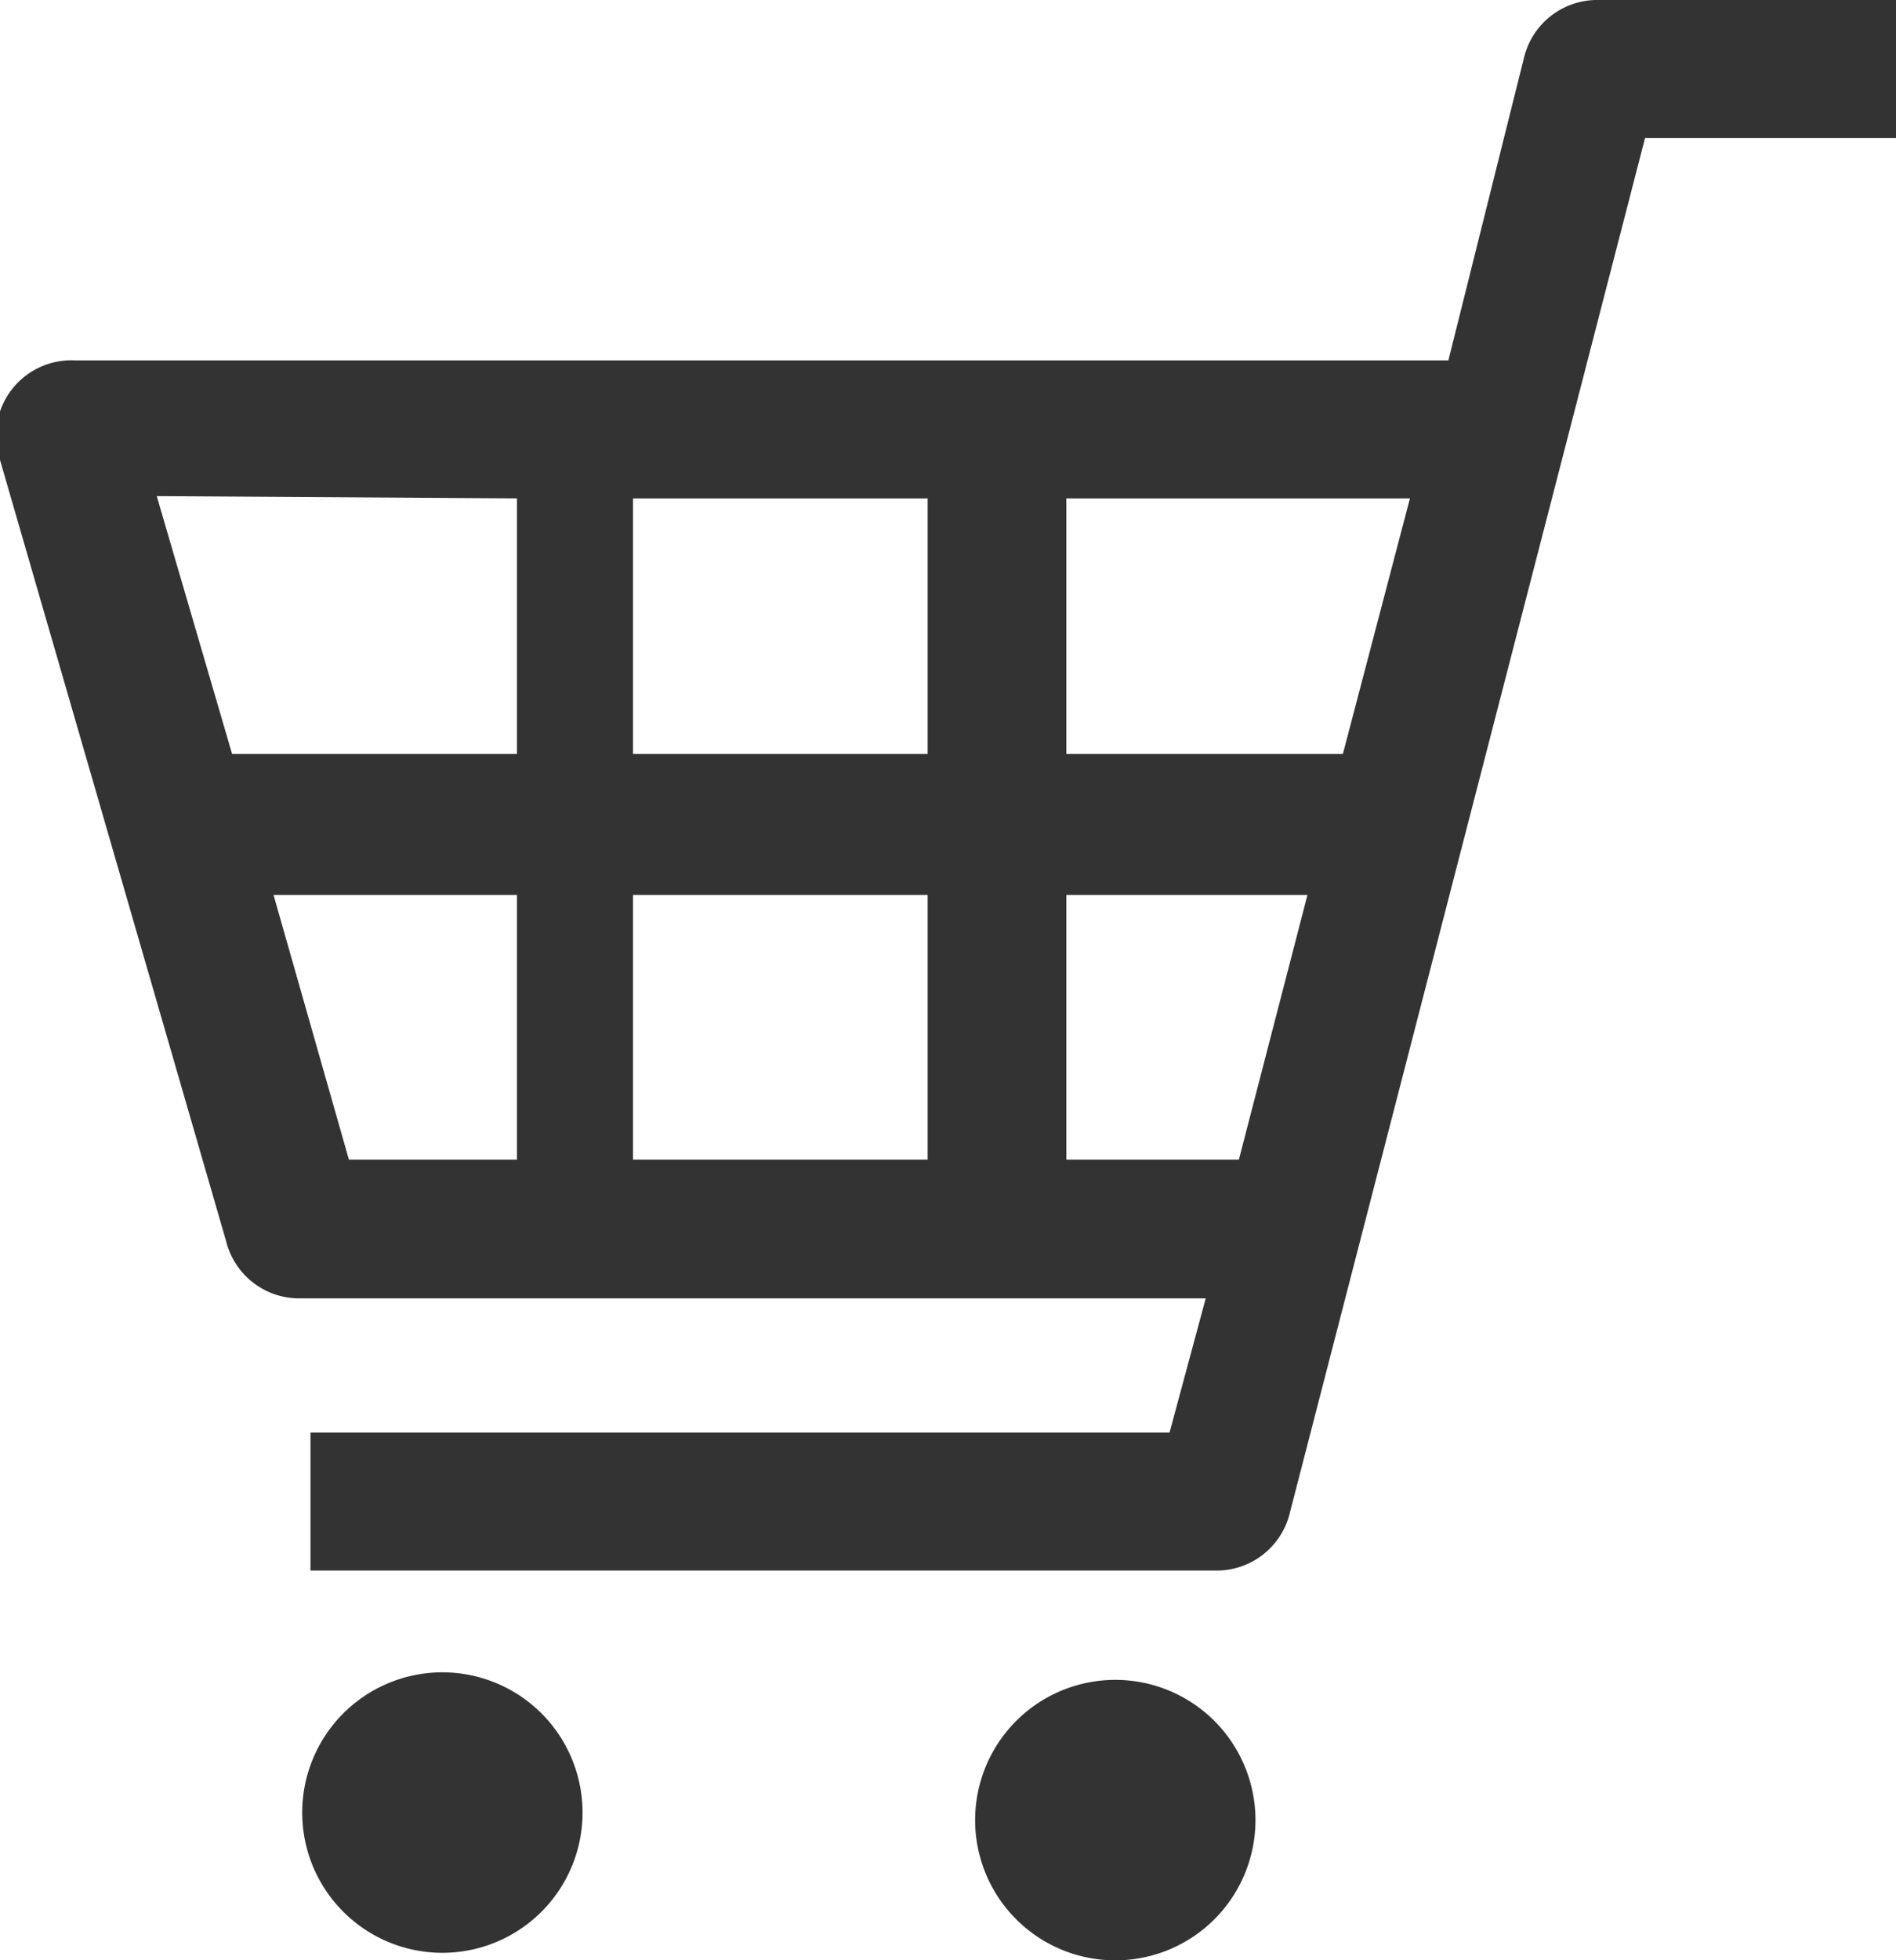 <svg xmlns="http://www.w3.org/2000/svg" width="25.16" height="26" viewBox="0 0 25.16 26"><defs><style>.cls-1{fill:#333;}</style></defs><title>icon-cart</title><g id="レイヤー_2" data-name="レイヤー 2"><g id="_00_共通部分" data-name="00_共通部分"><path class="cls-1" d="M21.22,0a1,1,0,0,0-1,.78l-1,4H1A1,1,0,0,0,0,6.1L3,16.46a1,1,0,0,0,1,.76H16L15.52,19H4.12v1.83h12a1,1,0,0,0,1-.78L21.83,1.83h3.33V0ZM17.35,11.87l-.91,3.51H14.15V11.87Zm1.36-5.26L17.82,10H14.15V6.61Zm-6.4,5.26v3.51H8.4V11.87Zm0-5.26V10H8.4V6.61Zm-5.45,0V10H3.08l-1-3.42Zm0,5.26v3.51H4.63l-1-3.51Z"/><path class="cls-1" d="M5.87,22.18A1.86,1.86,0,1,0,7.73,24,1.86,1.86,0,0,0,5.87,22.18Z"/><path class="cls-1" d="M14.8,22.28a1.86,1.86,0,1,0,1.86,1.86A1.86,1.86,0,0,0,14.8,22.28Z"/></g></g></svg>